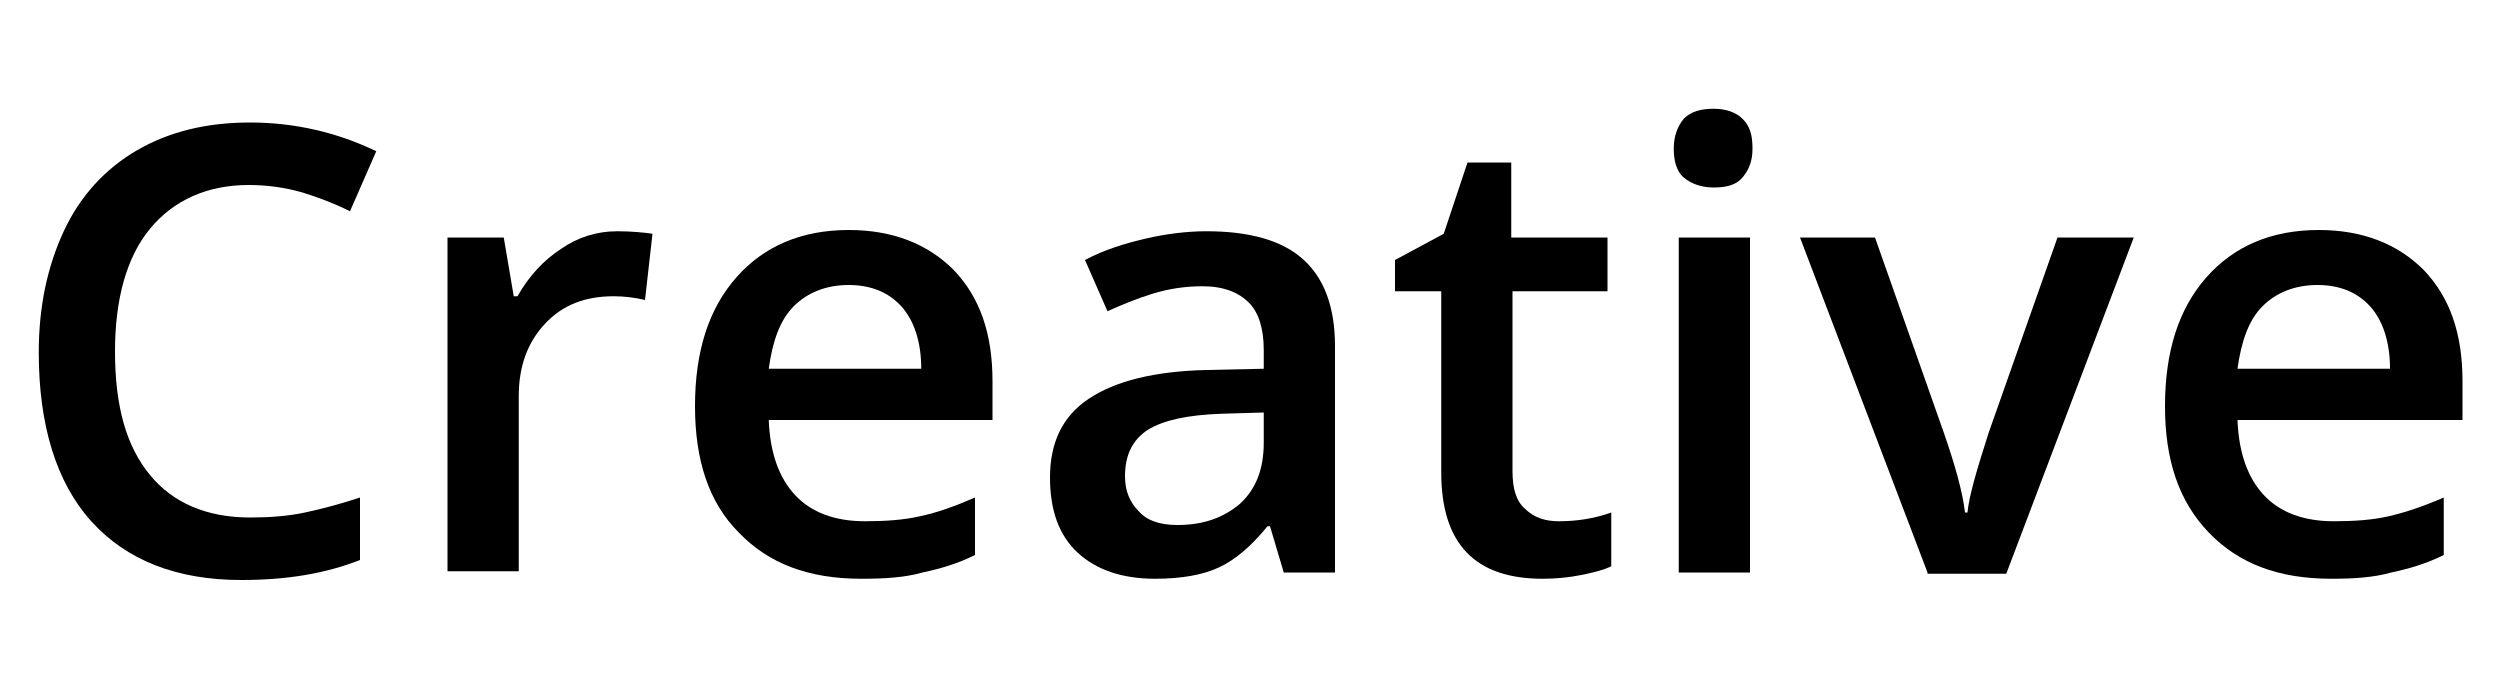 <?xml version="1.0" encoding="utf-8"?>
<!-- Generator: Adobe Illustrator 26.0.3, SVG Export Plug-In . SVG Version: 6.00 Build 0)  -->
<svg version="1.1" id="Layer_1" xmlns="http://www.w3.org/2000/svg" xmlns:xlink="http://www.w3.org/1999/xlink" x="0px" y="0px"
	 viewBox="0 0 200 55" style="enable-background:new 0 0 200 55;" xml:space="preserve">
<g>
	<path d="M19.9,14.8c-3.3,0-6,1.2-7.9,3.5S9.2,24,9.2,28.1c0,4.4,0.9,7.6,2.8,9.9c1.8,2.2,4.5,3.4,8,3.4c1.5,0,3-0.1,4.4-0.4
		c1.4-0.3,2.9-0.7,4.4-1.2v5c-2.8,1.1-5.9,1.6-9.5,1.6c-5.2,0-9.2-1.6-12-4.7c-2.8-3.1-4.2-7.7-4.2-13.5c0-3.7,0.7-6.9,2-9.7
		S8.4,13.5,11,12s5.6-2.2,9-2.2c3.6,0,7,0.8,10.1,2.3L28,16.9c-1.2-0.6-2.5-1.1-3.8-1.5C22.8,15,21.4,14.8,19.9,14.8z"/>
	<path d="M49.4,18.5c1.1,0,2.1,0.1,2.8,0.2l-0.6,5.3c-0.8-0.2-1.7-0.3-2.5-0.3c-2.3,0-4.1,0.7-5.5,2.2c-1.4,1.5-2.1,3.4-2.1,5.8v14
		h-5.7V19h4.5l0.8,4.7h0.3c0.9-1.6,2.1-2.9,3.5-3.8C46.2,19,47.7,18.5,49.4,18.5z"/>
	<path d="M68.9,46.3c-4.2,0-7.4-1.2-9.8-3.7c-2.4-2.4-3.5-5.8-3.5-10.1c0-4.4,1.1-7.8,3.3-10.3c2.2-2.5,5.2-3.8,9-3.8
		c3.5,0,6.3,1.1,8.4,3.2c2.1,2.2,3.1,5.1,3.1,8.9v3.1H61.5c0.1,2.6,0.8,4.6,2.1,6s3.2,2.1,5.6,2.1c1.6,0,3.1-0.1,4.4-0.4
		c1.4-0.3,2.8-0.8,4.4-1.5v4.6c-1.4,0.7-2.8,1.1-4.2,1.4C72.4,46.2,70.8,46.3,68.9,46.3z M67.9,22.8c-1.8,0-3.3,0.6-4.4,1.7
		s-1.7,2.8-2,5h12.2c0-2.2-0.6-3.9-1.6-5C71.1,23.4,69.7,22.8,67.9,22.8z"/>
	<path d="M102.7,45.8l-1.1-3.7h-0.2c-1.3,1.6-2.6,2.7-3.9,3.3s-3,0.9-5.1,0.9c-2.6,0-4.7-0.7-6.2-2.1s-2.2-3.4-2.2-6
		c0-2.8,1-4.9,3.1-6.3c2.1-1.4,5.2-2.2,9.4-2.3l4.6-0.1V28c0-1.7-0.4-3-1.2-3.8s-2-1.3-3.7-1.3c-1.4,0-2.7,0.2-4,0.6
		c-1.3,0.4-2.5,0.9-3.6,1.4l-1.8-4.1c1.5-0.8,3.1-1.3,4.8-1.7c1.7-0.4,3.4-0.6,4.9-0.6c3.4,0,6,0.7,7.7,2.2s2.6,3.8,2.6,7v18.1
		H102.7z M94.2,42c2.1,0,3.7-0.6,5-1.7c1.3-1.2,1.9-2.8,1.9-4.9V33l-3.4,0.1c-2.7,0.1-4.6,0.5-5.9,1.3c-1.2,0.8-1.8,2-1.8,3.7
		c0,1.2,0.4,2.1,1.1,2.8C91.7,41.6,92.7,42,94.2,42z"/>
	<path d="M124.7,41.7c1.4,0,2.8-0.2,4.2-0.7v4.3c-0.6,0.3-1.4,0.5-2.4,0.7c-1,0.2-2,0.3-3.1,0.3c-5.4,0-8.1-2.8-8.1-8.5V23.3h-3.7
		v-2.5l3.9-2.1l1.9-5.7h3.5v6h7.7v4.3H121v14.4c0,1.4,0.3,2.4,1,3C122.7,41.4,123.6,41.7,124.7,41.7z"/>
	<path d="M133.9,11.9c0-1,0.3-1.8,0.8-2.4c0.6-0.6,1.4-0.8,2.4-0.8c1,0,1.8,0.3,2.3,0.8c0.6,0.6,0.8,1.3,0.8,2.4
		c0,1-0.3,1.7-0.8,2.3s-1.3,0.8-2.3,0.8c-1,0-1.8-0.3-2.4-0.8S133.9,12.8,133.9,11.9z M140,45.8h-5.7V19h5.7V45.8z"/>
	<path d="M154.2,45.8L144,19h6l5.5,15.6c0.9,2.6,1.5,4.7,1.7,6.4h0.2c0.1-1.2,0.7-3.3,1.7-6.4l5.5-15.6h6.1l-10.2,26.9H154.2z"/>
	<path d="M186.5,46.3c-4.2,0-7.4-1.2-9.8-3.7s-3.5-5.8-3.5-10.1c0-4.4,1.1-7.8,3.3-10.3c2.2-2.5,5.2-3.8,9-3.8
		c3.5,0,6.3,1.1,8.4,3.2c2.1,2.2,3.1,5.1,3.1,8.9v3.1H179c0.1,2.6,0.8,4.6,2.1,6c1.3,1.4,3.2,2.1,5.6,2.1c1.6,0,3.1-0.1,4.4-0.4
		s2.8-0.8,4.4-1.5v4.6c-1.4,0.7-2.8,1.1-4.2,1.4C189.9,46.2,188.3,46.3,186.5,46.3z M185.4,22.8c-1.8,0-3.3,0.6-4.4,1.7
		s-1.7,2.8-2,5h12.2c0-2.2-0.6-3.9-1.6-5S187.2,22.8,185.4,22.8z"/>
</g>
</svg>
